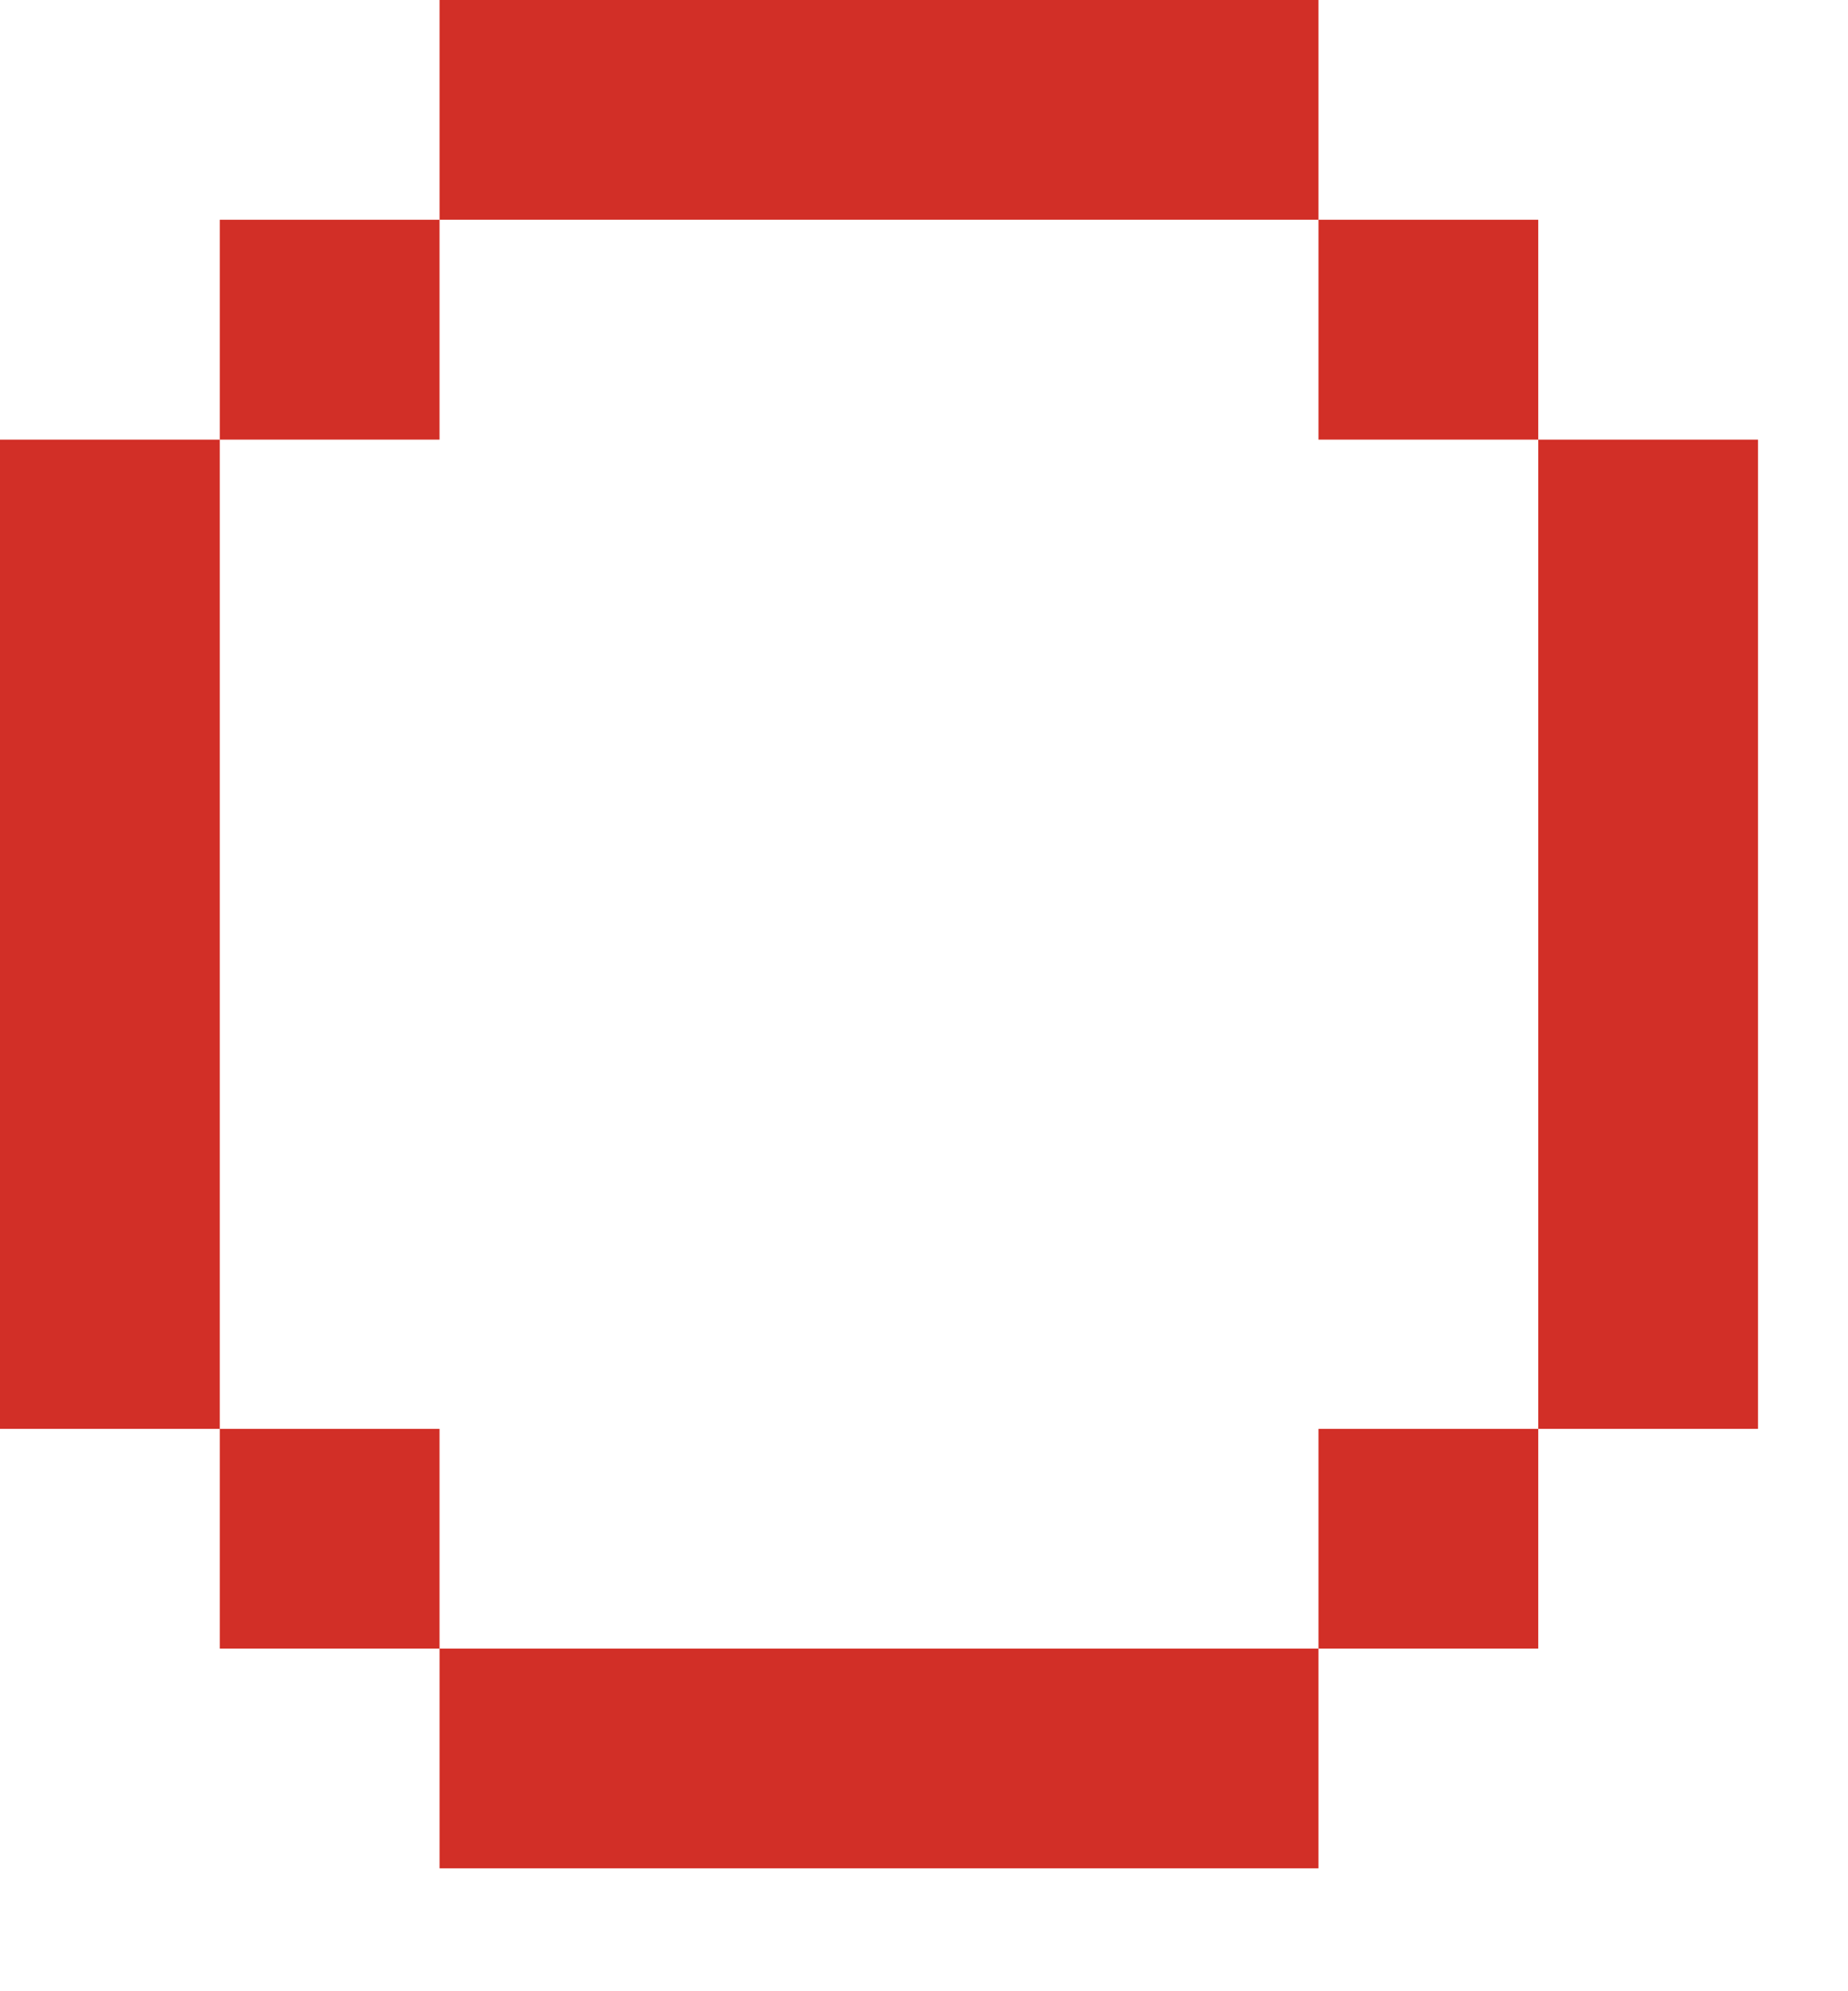 <?xml version="1.0" encoding="utf-8"?>
<svg xmlns="http://www.w3.org/2000/svg" fill="none" height="100%" overflow="visible" preserveAspectRatio="none" style="display: block;" viewBox="0 0 13 14" width="100%">
<path d="M1.546 10.046H0V3.091H1.546V10.046ZM3.092 3.091H1.546V1.545H3.092V3.091ZM1.546 10.046H3.092V11.591H1.546V10.046ZM3.092 0H9.275V1.545H3.092V0ZM3.092 11.591H9.275V13.136H3.092V11.591ZM10.821 1.545V3.091H9.275V1.545H10.821ZM9.275 10.046H10.821V11.591H9.275V10.046ZM12.367 3.091V10.046H10.821V3.091H12.367Z" fill="#D22F27" id="Vector"/>
</svg>